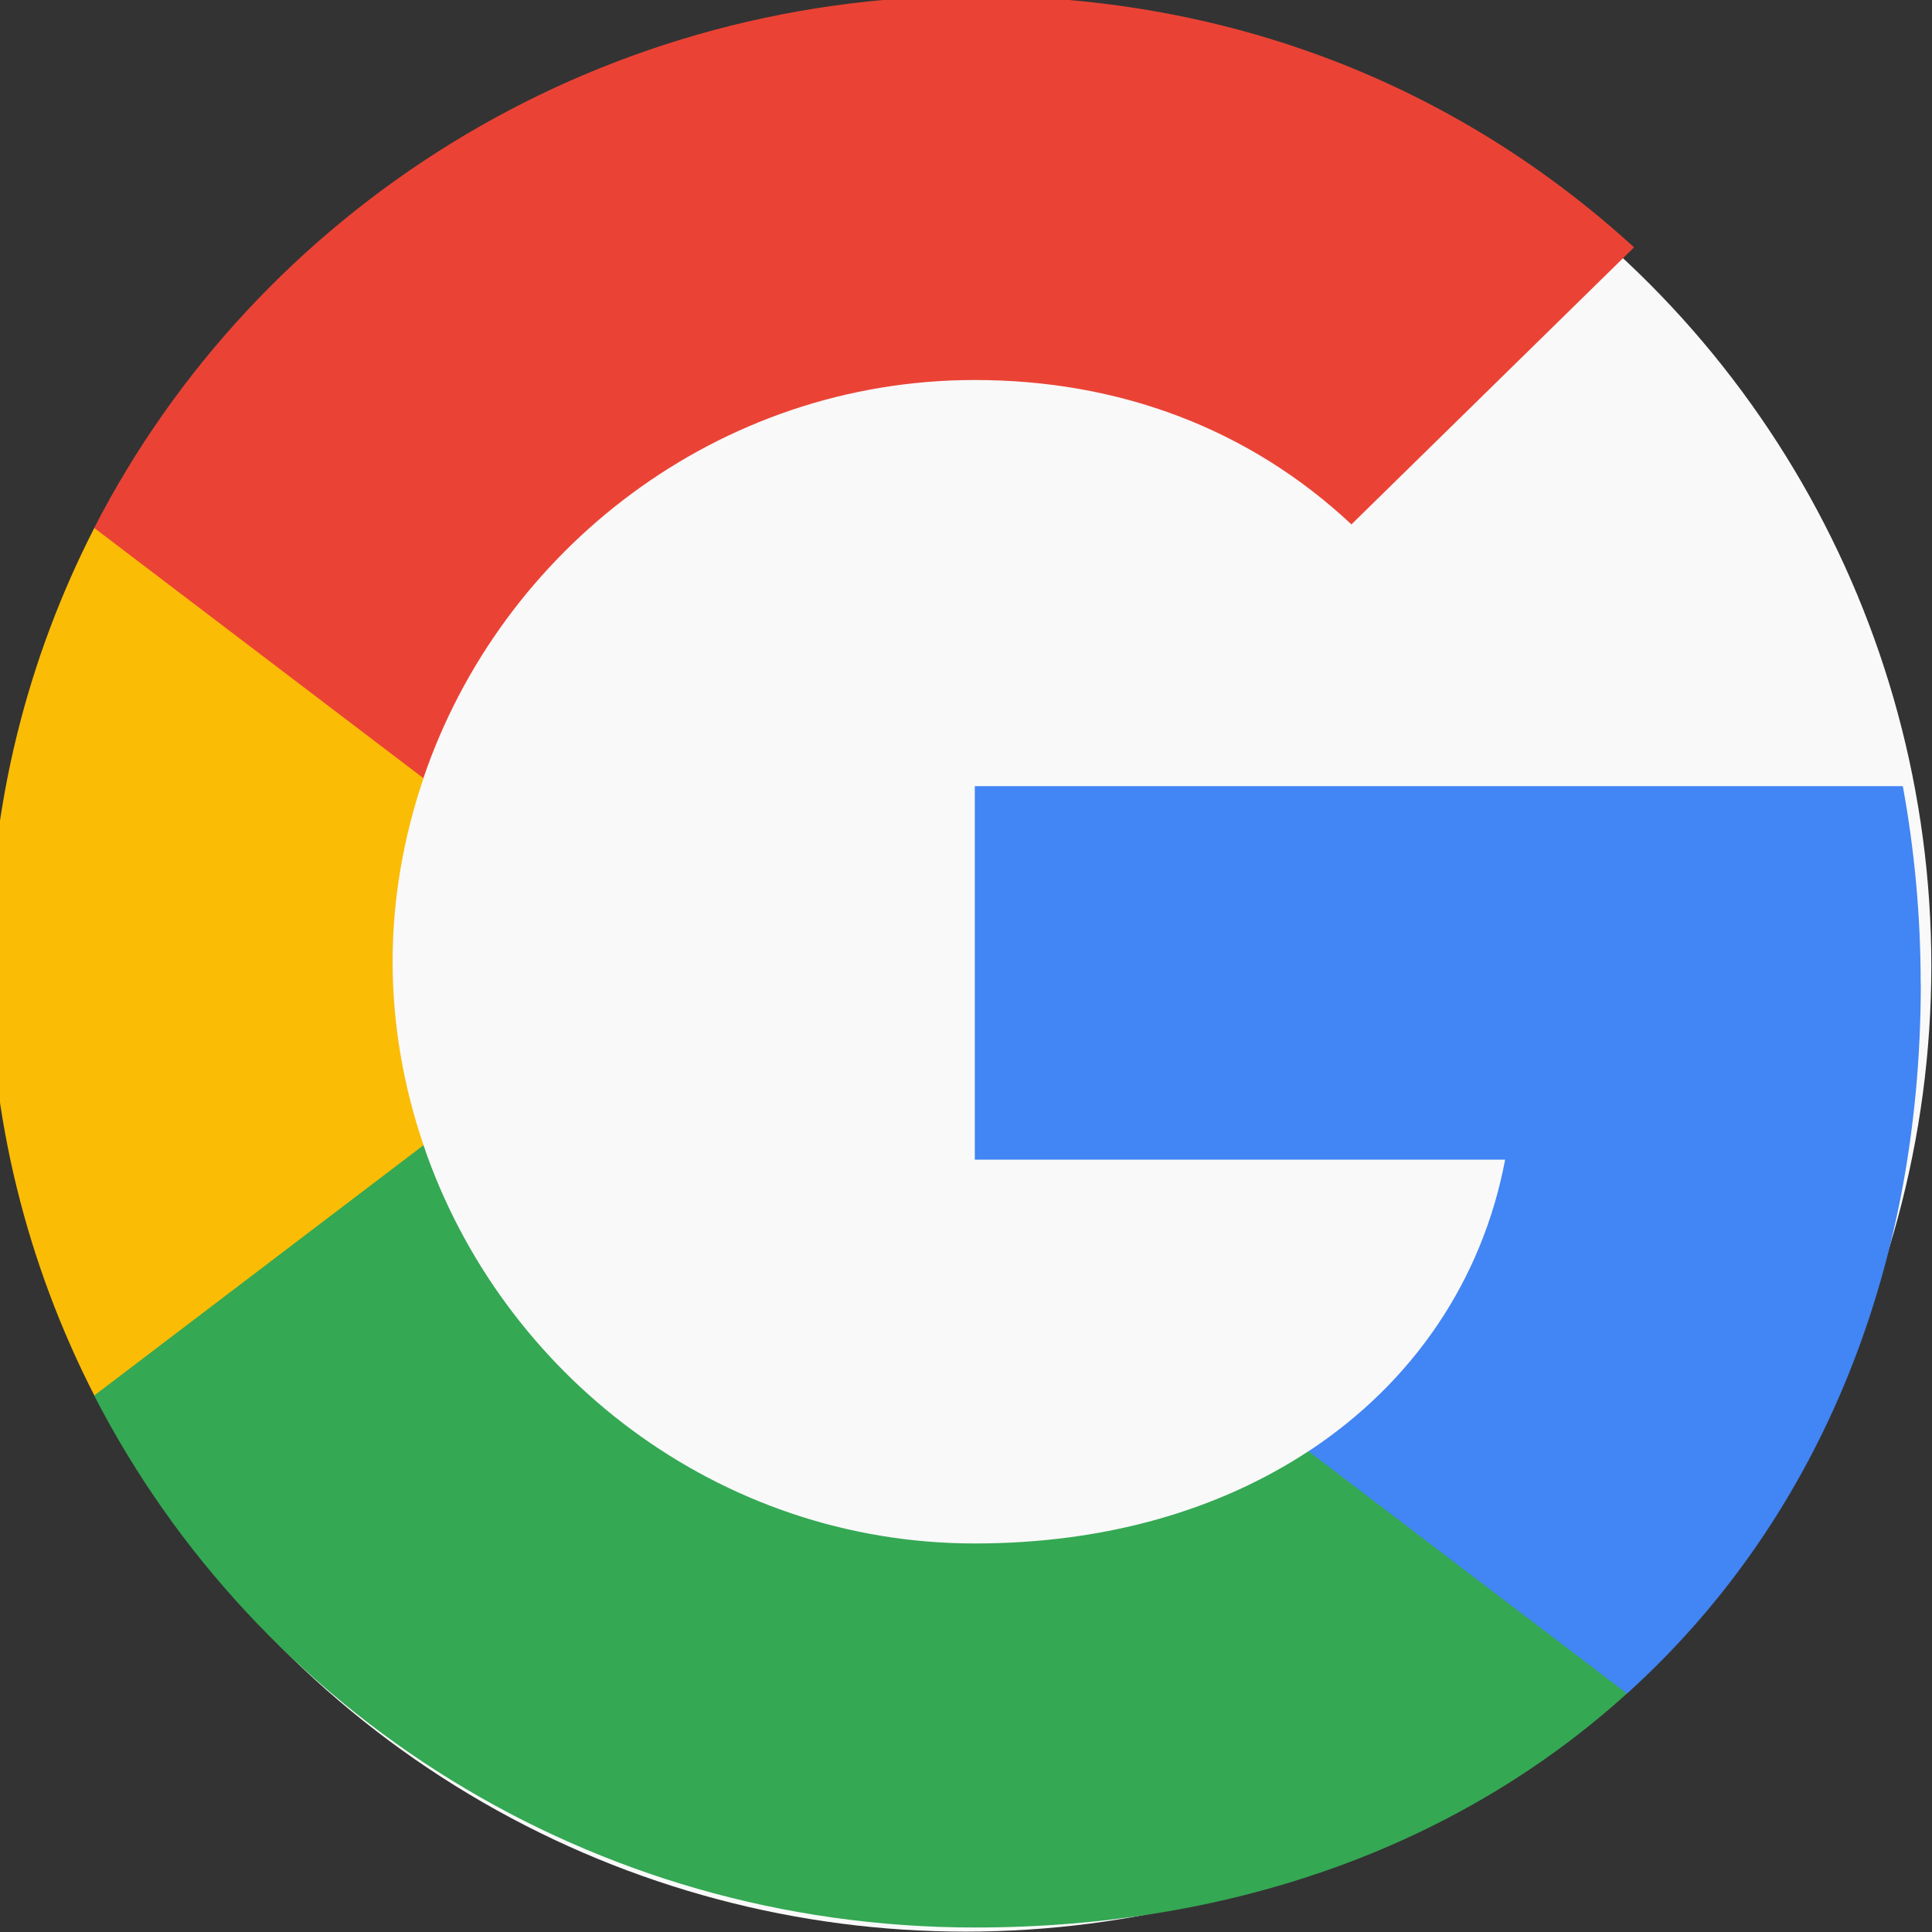 <?xml version="1.0" encoding="UTF-8" standalone="no"?>
<svg
   fill="none"
   height="3.175mm"
   viewBox="0 0 15.875 15.875"
   width="3.175mm"
   version="1.1"
   id="svg5"
   sodipodi:docname="google.svg"
   inkscape:version="1.3.2 (091e20ef0f, 2023-11-25)"
   xmlns:inkscape="http://www.inkscape.org/namespaces/inkscape"
   xmlns:sodipodi="http://sodipodi.sourceforge.net/DTD/sodipodi-0.dtd"
   xmlns="http://www.w3.org/2000/svg"
   xmlns:svg="http://www.w3.org/2000/svg">
  <rect x="0" y="0" width="15.875" height="15.875" fill="#333333" stroke="none"/>
  <defs
     id="defs5" />
  <sodipodi:namedview
     id="namedview5"
     pagecolor="#ffffff"
     bordercolor="#000000"
     borderopacity="0.25"
     inkscape:showpageshadow="2"
     inkscape:pageopacity="0.0"
     inkscape:pagecheckerboard="true"
     inkscape:deskcolor="#d1d1d1"
     inkscape:zoom="35.902568"
     inkscape:cx="9.12191"
     inkscape:cy="10.152477"
     inkscape:window-width="1920"
     inkscape:window-height="1008"
     inkscape:window-x="0"
     inkscape:window-y="0"
     inkscape:window-maximized="1"
     inkscape:current-layer="g5"
     inkscape:document-units="mm" />
  <g
     clip-rule="evenodd"
     fill-rule="evenodd"
     id="g5"
     transform="matrix(1.012,0,0,0.992,-8.334,-7.97)">
    <circle
       style="fill:#f9f9f9;stroke-width:1.323"
       id="path6"
       cx="8.021"
       cy="7.97"
       r="7.937"
       transform="matrix(0.988,0,0,1.008,8.15,8)" />
    <path
       d="m 23.83,16.182 c 0,-0.567 -0.051,-1.113 -0.145,-1.636 H 16.15 V 17.64 h 4.306 c -0.185,1 -0.749,1.847 -1.596,2.415 v 2.007 h 2.586 c 1.513,-1.393 2.385,-3.444 2.385,-5.88 z"
       fill="#4285f4"
       id="path2" />
    <path
       d="m 16.15,24 c 2.16,0 3.971,-0.716 5.295,-1.938 l -2.586,-2.007 c -0.716,0.48 -1.633,0.764 -2.709,0.764 -2.084,0 -3.847,-1.407 -4.476,-3.298 H 9 v 2.073 C 10.317,22.207 13.022,24 16.15,24 Z"
       fill="#34a853"
       id="path3" />
    <path
       d="m 11.674,17.52 c -0.16,-0.48 -0.251,-0.993 -0.251,-1.52 0,-0.527 0.091,-1.04 0.251,-1.52 V 12.407 H 9.001 C 8.459,13.487 8.15,14.709 8.15,16 c 0,1.291 0.309,2.513 0.851,3.593 z"
       fill="#fbbc05"
       id="path4" />
    <path
       d="m 16.15,11.182 c 1.175,0 2.229,0.404 3.058,1.196 l 2.295,-2.295 C 20.117,8.793 18.306,8 16.15,8 13.022,8 10.317,9.793 9,12.407 L 11.673,14.48 c 0.629,-1.891 2.393,-3.298 4.476,-3.298 z"
       fill="#ea4335"
       id="path5" />
  </g>
</svg>
